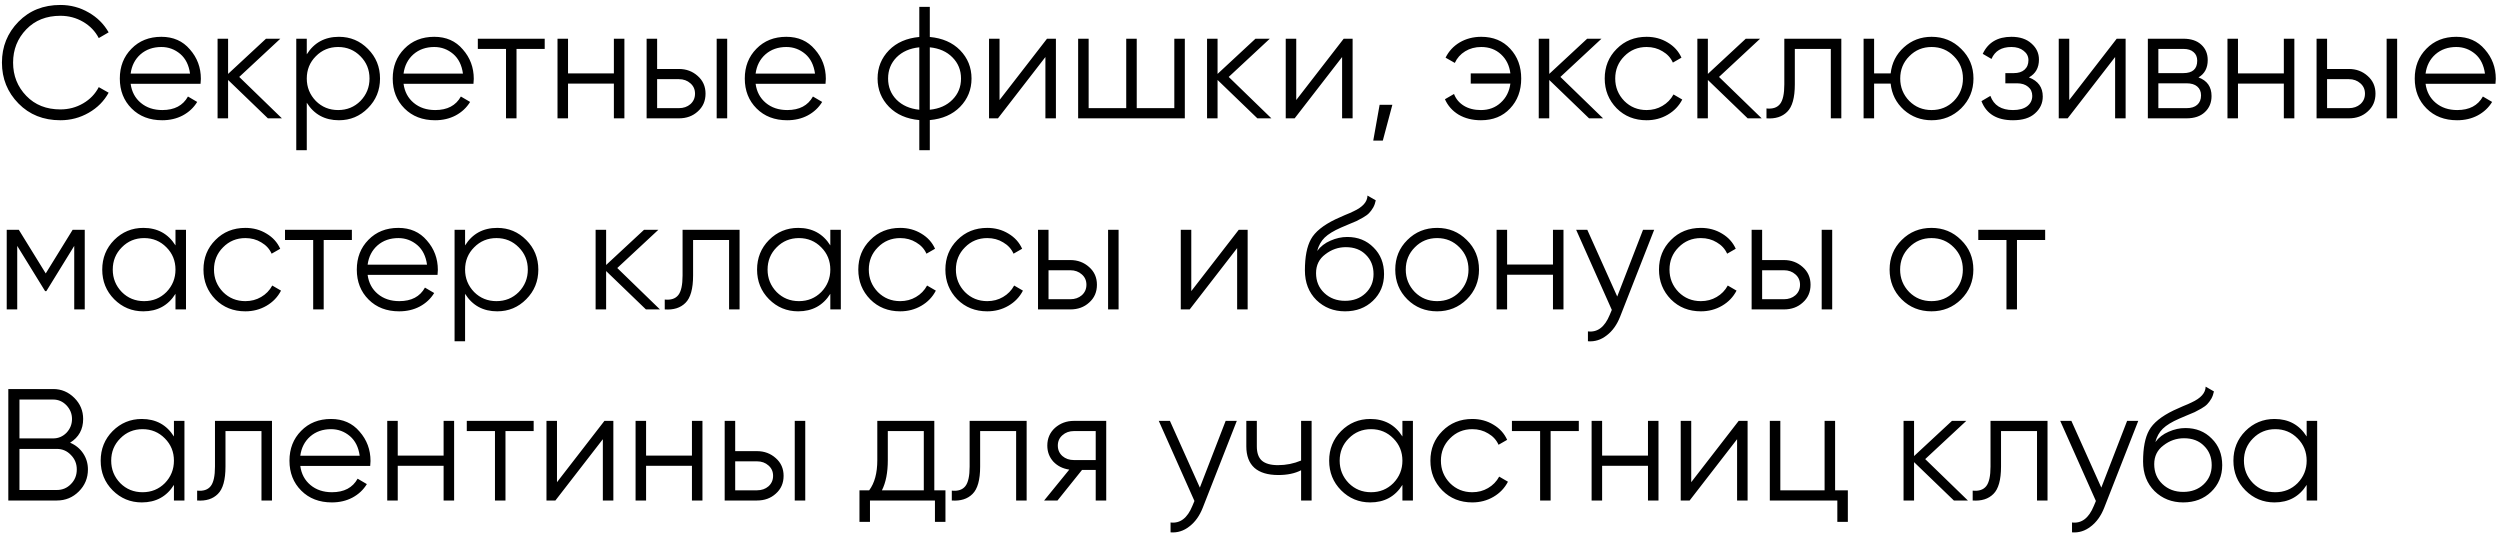<?xml version="1.0" encoding="UTF-8"?> <svg xmlns="http://www.w3.org/2000/svg" width="314" height="67" viewBox="0 0 314 67" fill="none"> <path d="M7.584 15.103C5.451 15.103 3.697 14.403 2.324 13.003C0.937 11.59 0.244 9.877 0.244 7.863C0.244 5.85 0.937 4.137 2.324 2.723C3.697 1.323 5.451 0.623 7.584 0.623C8.864 0.623 10.044 0.937 11.124 1.563C12.204 2.177 13.044 3.01 13.644 4.063L12.404 4.783C11.964 3.93 11.31 3.25 10.444 2.743C9.577 2.237 8.624 1.983 7.584 1.983C5.824 1.983 4.397 2.55 3.304 3.683C2.197 4.83 1.644 6.223 1.644 7.863C1.644 9.503 2.197 10.897 3.304 12.043C4.397 13.177 5.824 13.743 7.584 13.743C8.624 13.743 9.577 13.49 10.444 12.983C11.31 12.477 11.964 11.797 12.404 10.943L13.644 11.643C13.07 12.697 12.237 13.537 11.144 14.163C10.05 14.79 8.864 15.103 7.584 15.103ZM20.268 4.623C21.762 4.623 22.955 5.15 23.849 6.203C24.768 7.243 25.229 8.477 25.229 9.903C25.229 9.97 25.215 10.177 25.189 10.523H16.409C16.542 11.523 16.968 12.323 17.689 12.923C18.409 13.523 19.308 13.823 20.389 13.823C21.909 13.823 22.982 13.257 23.608 12.123L24.768 12.803C24.328 13.523 23.722 14.09 22.948 14.503C22.189 14.903 21.328 15.103 20.369 15.103C18.795 15.103 17.515 14.61 16.529 13.623C15.542 12.637 15.049 11.383 15.049 9.863C15.049 8.357 15.535 7.11 16.509 6.123C17.482 5.123 18.735 4.623 20.268 4.623ZM20.268 5.903C19.229 5.903 18.355 6.21 17.648 6.823C16.955 7.437 16.542 8.243 16.409 9.243H23.869C23.722 8.177 23.315 7.357 22.648 6.783C21.955 6.197 21.162 5.903 20.268 5.903ZM30.048 9.663L35.408 14.863H33.648L28.648 10.043V14.863H27.328V4.863H28.648V9.283L33.408 4.863H35.208L30.048 9.663ZM42.571 4.623C43.998 4.623 45.211 5.13 46.211 6.143C47.224 7.157 47.731 8.397 47.731 9.863C47.731 11.33 47.224 12.57 46.211 13.583C45.211 14.597 43.998 15.103 42.571 15.103C40.798 15.103 39.451 14.37 38.531 12.903V18.863H37.211V4.863H38.531V6.823C39.451 5.357 40.798 4.623 42.571 4.623ZM39.671 12.683C40.431 13.443 41.364 13.823 42.471 13.823C43.578 13.823 44.511 13.443 45.271 12.683C46.031 11.897 46.411 10.957 46.411 9.863C46.411 8.757 46.031 7.823 45.271 7.063C44.511 6.29 43.578 5.903 42.471 5.903C41.364 5.903 40.431 6.29 39.671 7.063C38.911 7.823 38.531 8.757 38.531 9.863C38.531 10.957 38.911 11.897 39.671 12.683ZM54.546 4.623C56.039 4.623 57.233 5.15 58.126 6.203C59.046 7.243 59.506 8.477 59.506 9.903C59.506 9.97 59.492 10.177 59.466 10.523H50.686C50.819 11.523 51.246 12.323 51.966 12.923C52.686 13.523 53.586 13.823 54.666 13.823C56.186 13.823 57.259 13.257 57.886 12.123L59.046 12.803C58.606 13.523 57.999 14.09 57.226 14.503C56.466 14.903 55.606 15.103 54.646 15.103C53.072 15.103 51.792 14.61 50.806 13.623C49.819 12.637 49.326 11.383 49.326 9.863C49.326 8.357 49.812 7.11 50.786 6.123C51.759 5.123 53.013 4.623 54.546 4.623ZM54.546 5.903C53.506 5.903 52.633 6.21 51.926 6.823C51.233 7.437 50.819 8.243 50.686 9.243H58.146C57.999 8.177 57.593 7.357 56.926 6.783C56.233 6.197 55.439 5.903 54.546 5.903ZM60.015 4.863H68.415V6.143H64.875V14.863H63.555V6.143H60.015V4.863ZM77.103 9.223V4.863H78.424V14.863H77.103V10.503H71.344V14.863H70.023V4.863H71.344V9.223H77.103ZM82.535 8.663H85.275C86.195 8.663 86.982 8.957 87.635 9.543C88.288 10.117 88.615 10.857 88.615 11.763C88.615 12.683 88.288 13.43 87.635 14.003C87.008 14.577 86.222 14.863 85.275 14.863H81.215V4.863H82.535V8.663ZM90.015 14.863V4.863H91.335V14.863H90.015ZM82.535 13.583H85.275C85.848 13.583 86.328 13.417 86.715 13.083C87.102 12.737 87.295 12.297 87.295 11.763C87.295 11.23 87.102 10.797 86.715 10.463C86.328 10.117 85.848 9.943 85.275 9.943H82.535V13.583ZM98.765 4.623C100.258 4.623 101.451 5.15 102.345 6.203C103.265 7.243 103.725 8.477 103.725 9.903C103.725 9.97 103.711 10.177 103.685 10.523H94.905C95.038 11.523 95.465 12.323 96.185 12.923C96.905 13.523 97.805 13.823 98.885 13.823C100.405 13.823 101.478 13.257 102.105 12.123L103.265 12.803C102.825 13.523 102.218 14.09 101.445 14.503C100.685 14.903 99.825 15.103 98.865 15.103C97.291 15.103 96.011 14.61 95.025 13.623C94.038 12.637 93.545 11.383 93.545 9.863C93.545 8.357 94.031 7.11 95.005 6.123C95.978 5.123 97.231 4.623 98.765 4.623ZM98.765 5.903C97.725 5.903 96.851 6.21 96.145 6.823C95.451 7.437 95.038 8.243 94.905 9.243H102.365C102.218 8.177 101.811 7.357 101.145 6.783C100.451 6.197 99.658 5.903 98.765 5.903ZM116.784 15.083V18.863H115.464V15.083C113.878 14.937 112.611 14.383 111.664 13.423C110.704 12.437 110.224 11.25 110.224 9.863C110.224 8.477 110.704 7.29 111.664 6.303C112.611 5.343 113.878 4.79 115.464 4.643V0.863H116.784V4.643C118.371 4.79 119.638 5.343 120.584 6.303C121.544 7.29 122.024 8.477 122.024 9.863C122.024 11.25 121.544 12.437 120.584 13.423C119.638 14.383 118.371 14.937 116.784 15.083ZM115.464 13.783V5.943C114.278 6.063 113.324 6.483 112.604 7.203C111.898 7.923 111.544 8.81 111.544 9.863C111.544 10.917 111.898 11.803 112.604 12.523C113.324 13.243 114.278 13.663 115.464 13.783ZM116.784 5.943V13.783C117.971 13.663 118.918 13.243 119.624 12.523C120.344 11.803 120.704 10.917 120.704 9.863C120.704 8.81 120.344 7.923 119.624 7.203C118.918 6.483 117.971 6.063 116.784 5.943ZM125.543 12.563L131.503 4.863H132.623V14.863H131.303V7.163L125.343 14.863H124.223V4.863H125.543V12.563ZM147.494 13.583V4.863H148.814V14.863H135.414V4.863H136.734V13.583H141.454V4.863H142.774V13.583H147.494ZM154.326 9.663L159.686 14.863H157.926L152.926 10.043V14.863H151.606V4.863H152.926V9.283L157.686 4.863H159.486L154.326 9.663ZM162.808 12.563L168.768 4.863H169.888V14.863H168.568V7.163L162.608 14.863H161.488V4.863H162.808V12.563ZM173.28 13.163H174.88L173.68 17.663H172.48L173.28 13.163ZM186.044 4.623C187.551 4.623 188.764 5.123 189.684 6.123C190.604 7.11 191.064 8.357 191.064 9.863C191.064 11.383 190.598 12.637 189.664 13.623C188.744 14.61 187.524 15.103 186.004 15.103C184.938 15.103 184.004 14.87 183.204 14.403C182.418 13.923 181.844 13.277 181.484 12.463L182.624 11.803C182.864 12.43 183.278 12.923 183.864 13.283C184.451 13.643 185.164 13.823 186.004 13.823C186.991 13.823 187.818 13.517 188.484 12.903C189.164 12.29 189.571 11.49 189.704 10.503H184.724V9.223H189.704C189.584 8.237 189.191 7.437 188.524 6.823C187.858 6.21 187.031 5.903 186.044 5.903C185.284 5.903 184.611 6.083 184.024 6.443C183.438 6.803 183.004 7.29 182.724 7.903L181.564 7.243C181.964 6.43 182.558 5.79 183.344 5.323C184.144 4.857 185.044 4.623 186.044 4.623ZM195.986 9.663L201.346 14.863H199.586L194.586 10.043V14.863H193.266V4.863H194.586V9.283L199.346 4.863H201.146L195.986 9.663ZM206.812 15.103C205.306 15.103 204.052 14.603 203.052 13.603C202.052 12.577 201.552 11.33 201.552 9.863C201.552 8.383 202.052 7.143 203.052 6.143C204.052 5.13 205.306 4.623 206.812 4.623C207.799 4.623 208.686 4.863 209.472 5.343C210.259 5.81 210.832 6.443 211.192 7.243L210.112 7.863C209.846 7.263 209.412 6.79 208.812 6.443C208.226 6.083 207.559 5.903 206.812 5.903C205.706 5.903 204.772 6.29 204.012 7.063C203.252 7.823 202.872 8.757 202.872 9.863C202.872 10.957 203.252 11.897 204.012 12.683C204.772 13.443 205.706 13.823 206.812 13.823C207.546 13.823 208.206 13.65 208.792 13.303C209.392 12.957 209.859 12.477 210.192 11.863L211.292 12.503C210.879 13.303 210.272 13.937 209.472 14.403C208.672 14.87 207.786 15.103 206.812 15.103ZM215.908 9.663L221.268 14.863H219.508L214.508 10.043V14.863H213.188V4.863H214.508V9.283L219.268 4.863H221.068L215.908 9.663ZM224.11 4.863H231.27V14.863H229.95V6.143H225.43V10.603C225.43 12.27 225.11 13.417 224.47 14.043C223.844 14.67 222.977 14.943 221.87 14.863V13.623C222.644 13.703 223.21 13.517 223.57 13.063C223.93 12.61 224.11 11.79 224.11 10.603V4.863ZM242.607 4.623C244.073 4.623 245.313 5.13 246.327 6.143C247.353 7.143 247.867 8.383 247.867 9.863C247.867 11.33 247.353 12.577 246.327 13.603C245.3 14.603 244.06 15.103 242.607 15.103C241.273 15.103 240.113 14.67 239.127 13.803C238.153 12.91 237.6 11.81 237.467 10.503H235.387V14.863H234.067V4.863H235.387V9.223H237.467C237.613 7.903 238.167 6.81 239.127 5.943C240.1 5.063 241.26 4.623 242.607 4.623ZM239.807 12.683C240.567 13.443 241.5 13.823 242.607 13.823C243.713 13.823 244.647 13.443 245.407 12.683C246.167 11.897 246.547 10.957 246.547 9.863C246.547 8.757 246.167 7.823 245.407 7.063C244.647 6.29 243.713 5.903 242.607 5.903C241.5 5.903 240.567 6.29 239.807 7.063C239.047 7.823 238.667 8.757 238.667 9.863C238.667 10.957 239.047 11.897 239.807 12.683ZM254.832 9.723C255.992 10.163 256.572 10.963 256.572 12.123C256.572 12.963 256.245 13.67 255.592 14.243C254.965 14.817 254.045 15.103 252.832 15.103C250.805 15.103 249.485 14.303 248.872 12.703L249.992 12.043C250.419 13.23 251.365 13.823 252.832 13.823C253.592 13.823 254.185 13.663 254.612 13.343C255.039 13.01 255.252 12.577 255.252 12.043C255.252 11.563 255.079 11.183 254.732 10.903C254.385 10.61 253.919 10.463 253.332 10.463H251.872V9.183H252.932C253.505 9.183 253.952 9.043 254.272 8.763C254.605 8.47 254.772 8.07 254.772 7.563C254.772 7.083 254.572 6.69 254.172 6.383C253.785 6.063 253.272 5.903 252.632 5.903C251.392 5.903 250.559 6.403 250.132 7.403L249.032 6.763C249.699 5.337 250.899 4.623 252.632 4.623C253.699 4.623 254.539 4.903 255.152 5.463C255.779 6.01 256.092 6.683 256.092 7.483C256.092 8.51 255.672 9.257 254.832 9.723ZM259.898 12.563L265.858 4.863H266.978V14.863H265.658V7.163L259.698 14.863H258.578V4.863H259.898V12.563ZM276.13 9.723C277.223 10.123 277.77 10.903 277.77 12.063C277.77 12.89 277.49 13.563 276.93 14.083C276.383 14.603 275.616 14.863 274.63 14.863H269.77V4.863H274.23C275.19 4.863 275.936 5.11 276.47 5.603C277.016 6.097 277.29 6.743 277.29 7.543C277.29 8.543 276.903 9.27 276.13 9.723ZM274.23 6.143H271.09V9.183H274.23C275.39 9.183 275.97 8.663 275.97 7.623C275.97 7.157 275.816 6.797 275.51 6.543C275.216 6.277 274.79 6.143 274.23 6.143ZM271.09 13.583H274.63C275.216 13.583 275.663 13.443 275.97 13.163C276.29 12.883 276.45 12.49 276.45 11.983C276.45 11.503 276.29 11.13 275.97 10.863C275.663 10.597 275.216 10.463 274.63 10.463H271.09V13.583ZM286.85 9.223V4.863H288.17V14.863H286.85V10.503H281.09V14.863H279.77V4.863H281.09V9.223H286.85ZM292.281 8.663H295.021C295.941 8.663 296.728 8.957 297.381 9.543C298.034 10.117 298.361 10.857 298.361 11.763C298.361 12.683 298.034 13.43 297.381 14.003C296.754 14.577 295.968 14.863 295.021 14.863H290.961V4.863H292.281V8.663ZM299.761 14.863V4.863H301.081V14.863H299.761ZM292.281 13.583H295.021C295.594 13.583 296.074 13.417 296.461 13.083C296.848 12.737 297.041 12.297 297.041 11.763C297.041 11.23 296.848 10.797 296.461 10.463C296.074 10.117 295.594 9.943 295.021 9.943H292.281V13.583ZM308.511 4.623C310.004 4.623 311.197 5.15 312.091 6.203C313.011 7.243 313.471 8.477 313.471 9.903C313.471 9.97 313.457 10.177 313.431 10.523H304.651C304.784 11.523 305.211 12.323 305.931 12.923C306.651 13.523 307.551 13.823 308.631 13.823C310.151 13.823 311.224 13.257 311.851 12.123L313.011 12.803C312.571 13.523 311.964 14.09 311.191 14.503C310.431 14.903 309.571 15.103 308.611 15.103C307.037 15.103 305.757 14.61 304.771 13.623C303.784 12.637 303.291 11.383 303.291 9.863C303.291 8.357 303.777 7.11 304.751 6.123C305.724 5.123 306.977 4.623 308.511 4.623ZM308.511 5.903C307.471 5.903 306.597 6.21 305.891 6.823C305.197 7.437 304.784 8.243 304.651 9.243H312.111C311.964 8.177 311.557 7.357 310.891 6.783C310.197 6.197 309.404 5.903 308.511 5.903ZM9.124 28.863H10.644V38.863H9.324V30.883L5.824 36.563H5.664L2.164 30.883V38.863H0.844V28.863H2.364L5.744 34.343L9.124 28.863ZM22.041 30.823V28.863H23.361V38.863H22.041V36.903C21.122 38.37 19.775 39.103 18.002 39.103C16.575 39.103 15.355 38.597 14.341 37.583C13.341 36.57 12.841 35.33 12.841 33.863C12.841 32.397 13.341 31.157 14.341 30.143C15.355 29.13 16.575 28.623 18.002 28.623C19.775 28.623 21.122 29.357 22.041 30.823ZM15.302 36.683C16.061 37.443 16.995 37.823 18.102 37.823C19.208 37.823 20.142 37.443 20.901 36.683C21.662 35.897 22.041 34.957 22.041 33.863C22.041 32.757 21.662 31.823 20.901 31.063C20.142 30.29 19.208 29.903 18.102 29.903C16.995 29.903 16.061 30.29 15.302 31.063C14.541 31.823 14.162 32.757 14.162 33.863C14.162 34.957 14.541 35.897 15.302 36.683ZM30.816 39.103C29.31 39.103 28.056 38.603 27.056 37.603C26.056 36.577 25.556 35.33 25.556 33.863C25.556 32.383 26.056 31.143 27.056 30.143C28.056 29.13 29.31 28.623 30.816 28.623C31.803 28.623 32.69 28.863 33.476 29.343C34.263 29.81 34.836 30.443 35.196 31.243L34.116 31.863C33.85 31.263 33.416 30.79 32.816 30.443C32.23 30.083 31.563 29.903 30.816 29.903C29.71 29.903 28.776 30.29 28.016 31.063C27.256 31.823 26.876 32.757 26.876 33.863C26.876 34.957 27.256 35.897 28.016 36.683C28.776 37.443 29.71 37.823 30.816 37.823C31.55 37.823 32.21 37.65 32.796 37.303C33.396 36.957 33.863 36.477 34.196 35.863L35.296 36.503C34.883 37.303 34.276 37.937 33.476 38.403C32.676 38.87 31.79 39.103 30.816 39.103ZM35.796 28.863H44.196V30.143H40.656V38.863H39.336V30.143H35.796V28.863ZM50.034 28.623C51.528 28.623 52.721 29.15 53.614 30.203C54.534 31.243 54.994 32.477 54.994 33.903C54.994 33.97 54.981 34.177 54.954 34.523H46.174C46.307 35.523 46.734 36.323 47.454 36.923C48.174 37.523 49.074 37.823 50.154 37.823C51.674 37.823 52.748 37.257 53.374 36.123L54.534 36.803C54.094 37.523 53.487 38.09 52.714 38.503C51.954 38.903 51.094 39.103 50.134 39.103C48.561 39.103 47.281 38.61 46.294 37.623C45.307 36.637 44.814 35.383 44.814 33.863C44.814 32.357 45.301 31.11 46.274 30.123C47.248 29.123 48.501 28.623 50.034 28.623ZM50.034 29.903C48.994 29.903 48.121 30.21 47.414 30.823C46.721 31.437 46.307 32.243 46.174 33.243H53.634C53.487 32.177 53.081 31.357 52.414 30.783C51.721 30.197 50.928 29.903 50.034 29.903ZM62.454 28.623C63.88 28.623 65.094 29.13 66.094 30.143C67.107 31.157 67.614 32.397 67.614 33.863C67.614 35.33 67.107 36.57 66.094 37.583C65.094 38.597 63.88 39.103 62.454 39.103C60.681 39.103 59.334 38.37 58.414 36.903V42.863H57.094V28.863H58.414V30.823C59.334 29.357 60.681 28.623 62.454 28.623ZM59.554 36.683C60.314 37.443 61.247 37.823 62.354 37.823C63.461 37.823 64.394 37.443 65.154 36.683C65.914 35.897 66.294 34.957 66.294 33.863C66.294 32.757 65.914 31.823 65.154 31.063C64.394 30.29 63.461 29.903 62.354 29.903C61.247 29.903 60.314 30.29 59.554 31.063C58.794 31.823 58.414 32.757 58.414 33.863C58.414 34.957 58.794 35.897 59.554 36.683ZM77.529 33.663L82.889 38.863H81.129L76.129 34.043V38.863H74.809V28.863H76.129V33.283L80.889 28.863H82.689L77.529 33.663ZM85.731 28.863H92.891V38.863H91.572V30.143H87.052V34.603C87.052 36.27 86.731 37.417 86.091 38.043C85.465 38.67 84.598 38.943 83.492 38.863V37.623C84.265 37.703 84.832 37.517 85.192 37.063C85.552 36.61 85.731 35.79 85.731 34.603V28.863ZM104.288 30.823V28.863H105.608V38.863H104.288V36.903C103.368 38.37 102.021 39.103 100.248 39.103C98.821 39.103 97.601 38.597 96.588 37.583C95.588 36.57 95.088 35.33 95.088 33.863C95.088 32.397 95.588 31.157 96.588 30.143C97.601 29.13 98.821 28.623 100.248 28.623C102.021 28.623 103.368 29.357 104.288 30.823ZM97.548 36.683C98.308 37.443 99.241 37.823 100.348 37.823C101.454 37.823 102.388 37.443 103.148 36.683C103.908 35.897 104.288 34.957 104.288 33.863C104.288 32.757 103.908 31.823 103.148 31.063C102.388 30.29 101.454 29.903 100.348 29.903C99.241 29.903 98.308 30.29 97.548 31.063C96.788 31.823 96.408 32.757 96.408 33.863C96.408 34.957 96.788 35.897 97.548 36.683ZM113.062 39.103C111.556 39.103 110.302 38.603 109.302 37.603C108.302 36.577 107.802 35.33 107.802 33.863C107.802 32.383 108.302 31.143 109.302 30.143C110.302 29.13 111.556 28.623 113.062 28.623C114.049 28.623 114.936 28.863 115.722 29.343C116.509 29.81 117.082 30.443 117.442 31.243L116.362 31.863C116.096 31.263 115.662 30.79 115.062 30.443C114.476 30.083 113.809 29.903 113.062 29.903C111.956 29.903 111.022 30.29 110.262 31.063C109.502 31.823 109.122 32.757 109.122 33.863C109.122 34.957 109.502 35.897 110.262 36.683C111.022 37.443 111.956 37.823 113.062 37.823C113.796 37.823 114.456 37.65 115.042 37.303C115.642 36.957 116.109 36.477 116.442 35.863L117.542 36.503C117.129 37.303 116.522 37.937 115.722 38.403C114.922 38.87 114.036 39.103 113.062 39.103ZM124 39.103C122.493 39.103 121.24 38.603 120.24 37.603C119.24 36.577 118.74 35.33 118.74 33.863C118.74 32.383 119.24 31.143 120.24 30.143C121.24 29.13 122.493 28.623 124 28.623C124.987 28.623 125.873 28.863 126.66 29.343C127.447 29.81 128.02 30.443 128.38 31.243L127.3 31.863C127.033 31.263 126.6 30.79 126 30.443C125.413 30.083 124.747 29.903 124 29.903C122.893 29.903 121.96 30.29 121.2 31.063C120.44 31.823 120.06 32.757 120.06 33.863C120.06 34.957 120.44 35.897 121.2 36.683C121.96 37.443 122.893 37.823 124 37.823C124.733 37.823 125.393 37.65 125.98 37.303C126.58 36.957 127.047 36.477 127.38 35.863L128.48 36.503C128.067 37.303 127.46 37.937 126.66 38.403C125.86 38.87 124.973 39.103 124 39.103ZM131.695 32.663H134.435C135.355 32.663 136.142 32.957 136.795 33.543C137.448 34.117 137.775 34.857 137.775 35.763C137.775 36.683 137.448 37.43 136.795 38.003C136.168 38.577 135.382 38.863 134.435 38.863H130.375V28.863H131.695V32.663ZM139.175 38.863V28.863H140.495V38.863H139.175ZM131.695 37.583H134.435C135.008 37.583 135.488 37.417 135.875 37.083C136.262 36.737 136.455 36.297 136.455 35.763C136.455 35.23 136.262 34.797 135.875 34.463C135.488 34.117 135.008 33.943 134.435 33.943H131.695V37.583ZM149.625 36.563L155.585 28.863H156.705V38.863H155.385V31.163L149.425 38.863H148.305V28.863H149.625V36.563ZM168.936 39.103C167.51 39.103 166.31 38.63 165.336 37.683C164.376 36.723 163.896 35.483 163.896 33.963C163.896 32.257 164.15 30.95 164.656 30.043C165.163 29.123 166.19 28.29 167.736 27.543C168.23 27.317 168.616 27.143 168.896 27.023C169.363 26.837 169.73 26.677 169.996 26.543C171.156 26.01 171.743 25.35 171.756 24.563L172.796 25.163C172.73 25.497 172.623 25.797 172.476 26.063C172.303 26.357 172.13 26.59 171.956 26.763C171.796 26.937 171.543 27.123 171.196 27.323C170.97 27.457 170.696 27.603 170.376 27.763L169.376 28.183L168.436 28.583C167.516 28.983 166.83 29.403 166.376 29.843C165.936 30.27 165.623 30.83 165.436 31.523C165.863 30.95 166.423 30.517 167.116 30.223C167.81 29.917 168.51 29.763 169.216 29.763C170.55 29.763 171.65 30.203 172.516 31.083C173.396 31.95 173.836 33.063 173.836 34.423C173.836 35.77 173.37 36.89 172.436 37.783C171.516 38.663 170.35 39.103 168.936 39.103ZM166.336 36.803C167.03 37.457 167.896 37.783 168.936 37.783C169.976 37.783 170.83 37.47 171.496 36.843C172.176 36.203 172.516 35.397 172.516 34.423C172.516 33.437 172.196 32.63 171.556 32.003C170.93 31.363 170.09 31.043 169.036 31.043C168.09 31.043 167.23 31.343 166.456 31.943C165.683 32.517 165.296 33.303 165.296 34.303C165.296 35.317 165.643 36.15 166.336 36.803ZM184.224 37.603C183.197 38.603 181.957 39.103 180.504 39.103C179.024 39.103 177.777 38.603 176.764 37.603C175.751 36.59 175.244 35.343 175.244 33.863C175.244 32.383 175.751 31.143 176.764 30.143C177.777 29.13 179.024 28.623 180.504 28.623C181.971 28.623 183.211 29.13 184.224 30.143C185.251 31.143 185.764 32.383 185.764 33.863C185.764 35.33 185.251 36.577 184.224 37.603ZM177.704 36.683C178.464 37.443 179.397 37.823 180.504 37.823C181.611 37.823 182.544 37.443 183.304 36.683C184.064 35.897 184.444 34.957 184.444 33.863C184.444 32.757 184.064 31.823 183.304 31.063C182.544 30.29 181.611 29.903 180.504 29.903C179.397 29.903 178.464 30.29 177.704 31.063C176.944 31.823 176.564 32.757 176.564 33.863C176.564 34.957 176.944 35.897 177.704 36.683ZM195.053 33.223V28.863H196.373V38.863H195.053V34.503H189.293V38.863H187.973V28.863H189.293V33.223H195.053ZM203.124 37.243L206.364 28.863H207.764L203.484 39.783C203.084 40.797 202.524 41.577 201.804 42.123C201.097 42.683 200.311 42.93 199.444 42.863V41.623C200.644 41.77 201.557 41.077 202.184 39.543L202.444 38.923L197.964 28.863H199.364L203.124 37.243ZM213.629 39.103C212.122 39.103 210.869 38.603 209.869 37.603C208.869 36.577 208.369 35.33 208.369 33.863C208.369 32.383 208.869 31.143 209.869 30.143C210.869 29.13 212.122 28.623 213.629 28.623C214.616 28.623 215.502 28.863 216.289 29.343C217.076 29.81 217.649 30.443 218.009 31.243L216.929 31.863C216.662 31.263 216.229 30.79 215.629 30.443C215.042 30.083 214.376 29.903 213.629 29.903C212.522 29.903 211.589 30.29 210.829 31.063C210.069 31.823 209.689 32.757 209.689 33.863C209.689 34.957 210.069 35.897 210.829 36.683C211.589 37.443 212.522 37.823 213.629 37.823C214.362 37.823 215.022 37.65 215.609 37.303C216.209 36.957 216.676 36.477 217.009 35.863L218.109 36.503C217.696 37.303 217.089 37.937 216.289 38.403C215.489 38.87 214.602 39.103 213.629 39.103ZM221.324 32.663H224.064C224.984 32.663 225.771 32.957 226.424 33.543C227.077 34.117 227.404 34.857 227.404 35.763C227.404 36.683 227.077 37.43 226.424 38.003C225.797 38.577 225.011 38.863 224.064 38.863H220.004V28.863H221.324V32.663ZM228.804 38.863V28.863H230.124V38.863H228.804ZM221.324 37.583H224.064C224.637 37.583 225.117 37.417 225.504 37.083C225.891 36.737 226.084 36.297 226.084 35.763C226.084 35.23 225.891 34.797 225.504 34.463C225.117 34.117 224.637 33.943 224.064 33.943H221.324V37.583ZM246.314 37.603C245.287 38.603 244.047 39.103 242.594 39.103C241.114 39.103 239.867 38.603 238.854 37.603C237.84 36.59 237.334 35.343 237.334 33.863C237.334 32.383 237.84 31.143 238.854 30.143C239.867 29.13 241.114 28.623 242.594 28.623C244.06 28.623 245.3 29.13 246.314 30.143C247.34 31.143 247.854 32.383 247.854 33.863C247.854 35.33 247.34 36.577 246.314 37.603ZM239.794 36.683C240.554 37.443 241.487 37.823 242.594 37.823C243.7 37.823 244.634 37.443 245.394 36.683C246.154 35.897 246.534 34.957 246.534 33.863C246.534 32.757 246.154 31.823 245.394 31.063C244.634 30.29 243.7 29.903 242.594 29.903C241.487 29.903 240.554 30.29 239.794 31.063C239.034 31.823 238.654 32.757 238.654 33.863C238.654 34.957 239.034 35.897 239.794 36.683ZM248.472 28.863H256.872V30.143H253.332V38.863H252.012V30.143H248.472V28.863ZM8.804 55.603C9.497 55.897 10.044 56.343 10.444 56.943C10.844 57.543 11.044 58.217 11.044 58.963C11.044 60.043 10.664 60.963 9.904 61.723C9.144 62.483 8.224 62.863 7.144 62.863H1.044V48.863H6.684C7.711 48.863 8.597 49.237 9.344 49.983C10.077 50.717 10.444 51.597 10.444 52.623C10.444 53.93 9.897 54.923 8.804 55.603ZM6.684 50.183H2.444V55.063H6.684C7.324 55.063 7.877 54.83 8.344 54.363C8.811 53.87 9.044 53.29 9.044 52.623C9.044 51.97 8.811 51.397 8.344 50.903C7.877 50.423 7.324 50.183 6.684 50.183ZM2.444 61.543H7.144C7.837 61.543 8.424 61.297 8.904 60.803C9.397 60.31 9.644 59.697 9.644 58.963C9.644 58.243 9.397 57.637 8.904 57.143C8.424 56.637 7.837 56.383 7.144 56.383H2.444V61.543ZM21.846 54.823V52.863H23.166V62.863H21.846V60.903C20.926 62.37 19.579 63.103 17.806 63.103C16.38 63.103 15.159 62.597 14.146 61.583C13.146 60.57 12.646 59.33 12.646 57.863C12.646 56.397 13.146 55.157 14.146 54.143C15.159 53.13 16.38 52.623 17.806 52.623C19.579 52.623 20.926 53.357 21.846 54.823ZM15.106 60.683C15.866 61.443 16.799 61.823 17.906 61.823C19.013 61.823 19.946 61.443 20.706 60.683C21.466 59.897 21.846 58.957 21.846 57.863C21.846 56.757 21.466 55.823 20.706 55.063C19.946 54.29 19.013 53.903 17.906 53.903C16.799 53.903 15.866 54.29 15.106 55.063C14.346 55.823 13.966 56.757 13.966 57.863C13.966 58.957 14.346 59.897 15.106 60.683ZM27.001 52.863H34.161V62.863H32.841V54.143H28.321V58.603C28.321 60.27 28.001 61.417 27.361 62.043C26.734 62.67 25.868 62.943 24.761 62.863V61.623C25.534 61.703 26.101 61.517 26.461 61.063C26.821 60.61 27.001 59.79 27.001 58.603V52.863ZM41.577 52.623C43.071 52.623 44.264 53.15 45.157 54.203C46.077 55.243 46.537 56.477 46.537 57.903C46.537 57.97 46.524 58.177 46.497 58.523H37.717C37.85 59.523 38.277 60.323 38.997 60.923C39.717 61.523 40.617 61.823 41.697 61.823C43.217 61.823 44.291 61.257 44.917 60.123L46.077 60.803C45.637 61.523 45.031 62.09 44.257 62.503C43.497 62.903 42.637 63.103 41.677 63.103C40.104 63.103 38.824 62.61 37.837 61.623C36.85 60.637 36.357 59.383 36.357 57.863C36.357 56.357 36.844 55.11 37.817 54.123C38.791 53.123 40.044 52.623 41.577 52.623ZM41.577 53.903C40.537 53.903 39.664 54.21 38.957 54.823C38.264 55.437 37.85 56.243 37.717 57.243H45.177C45.031 56.177 44.624 55.357 43.957 54.783C43.264 54.197 42.471 53.903 41.577 53.903ZM55.717 57.223V52.863H57.037V62.863H55.717V58.503H49.957V62.863H48.637V52.863H49.957V57.223H55.717ZM58.628 52.863H67.028V54.143H63.488V62.863H62.168V54.143H58.628V52.863ZM69.957 60.563L75.917 52.863H77.037V62.863H75.717V55.163L69.757 62.863H68.637V52.863H69.957V60.563ZM86.908 57.223V52.863H88.228V62.863H86.908V58.503H81.148V62.863H79.828V52.863H81.148V57.223H86.908ZM92.34 56.663H95.08C96 56.663 96.786 56.957 97.44 57.543C98.093 58.117 98.42 58.857 98.42 59.763C98.42 60.683 98.093 61.43 97.44 62.003C96.813 62.577 96.026 62.863 95.08 62.863H91.02V52.863H92.34V56.663ZM99.82 62.863V52.863H101.14V62.863H99.82ZM92.34 61.583H95.08C95.653 61.583 96.133 61.417 96.52 61.083C96.906 60.737 97.1 60.297 97.1 59.763C97.1 59.23 96.906 58.797 96.52 58.463C96.133 58.117 95.653 57.943 95.08 57.943H92.34V61.583ZM117.349 52.863V61.583H118.749V65.543H117.429V62.863H109.269V65.543H107.949V61.583H109.169C109.849 60.677 110.189 59.417 110.189 57.803V52.863H117.349ZM110.769 61.583H116.029V54.143H111.509V57.803C111.509 59.35 111.263 60.61 110.769 61.583ZM121.786 52.863H128.946V62.863H127.626V54.143H123.106V58.603C123.106 60.27 122.786 61.417 122.146 62.043C121.52 62.67 120.653 62.943 119.546 62.863V61.623C120.32 61.703 120.886 61.517 121.246 61.063C121.606 60.61 121.786 59.79 121.786 58.603V52.863ZM134.882 52.863H138.942V62.863H137.622V59.023H135.902L132.822 62.863H131.142L134.302 58.983C133.489 58.863 132.822 58.53 132.302 57.983C131.796 57.423 131.542 56.75 131.542 55.963C131.542 55.07 131.862 54.33 132.502 53.743C133.169 53.157 133.962 52.863 134.882 52.863ZM134.882 57.783H137.622V54.143H134.882C134.309 54.143 133.829 54.317 133.442 54.663C133.056 54.997 132.862 55.43 132.862 55.963C132.862 56.497 133.056 56.937 133.442 57.283C133.829 57.617 134.309 57.783 134.882 57.783ZM150.702 61.243L153.942 52.863H155.342L151.062 63.783C150.662 64.797 150.102 65.577 149.382 66.123C148.676 66.683 147.889 66.93 147.022 66.863V65.623C148.222 65.77 149.136 65.077 149.762 63.543L150.022 62.923L145.542 52.863H146.942L150.702 61.243ZM163.418 57.843V52.863H164.738V62.863H163.418V59.063C162.644 59.463 161.691 59.663 160.558 59.663C159.238 59.663 158.238 59.363 157.558 58.763C156.878 58.15 156.538 57.25 156.538 56.063V52.863H157.858V56.063C157.858 56.89 158.071 57.49 158.498 57.863C158.938 58.237 159.611 58.423 160.518 58.423C161.531 58.423 162.498 58.23 163.418 57.843ZM176.143 54.823V52.863H177.463V62.863H176.143V60.903C175.223 62.37 173.876 63.103 172.103 63.103C170.676 63.103 169.456 62.597 168.443 61.583C167.443 60.57 166.943 59.33 166.943 57.863C166.943 56.397 167.443 55.157 168.443 54.143C169.456 53.13 170.676 52.623 172.103 52.623C173.876 52.623 175.223 53.357 176.143 54.823ZM169.403 60.683C170.163 61.443 171.096 61.823 172.203 61.823C173.31 61.823 174.243 61.443 175.003 60.683C175.763 59.897 176.143 58.957 176.143 57.863C176.143 56.757 175.763 55.823 175.003 55.063C174.243 54.29 173.31 53.903 172.203 53.903C171.096 53.903 170.163 54.29 169.403 55.063C168.643 55.823 168.263 56.757 168.263 57.863C168.263 58.957 168.643 59.897 169.403 60.683ZM184.918 63.103C183.411 63.103 182.158 62.603 181.158 61.603C180.158 60.577 179.658 59.33 179.658 57.863C179.658 56.383 180.158 55.143 181.158 54.143C182.158 53.13 183.411 52.623 184.918 52.623C185.905 52.623 186.791 52.863 187.578 53.343C188.365 53.81 188.938 54.443 189.298 55.243L188.218 55.863C187.951 55.263 187.518 54.79 186.918 54.443C186.331 54.083 185.665 53.903 184.918 53.903C183.811 53.903 182.878 54.29 182.118 55.063C181.358 55.823 180.978 56.757 180.978 57.863C180.978 58.957 181.358 59.897 182.118 60.683C182.878 61.443 183.811 61.823 184.918 61.823C185.651 61.823 186.311 61.65 186.898 61.303C187.498 60.957 187.965 60.477 188.298 59.863L189.398 60.503C188.985 61.303 188.378 61.937 187.578 62.403C186.778 62.87 185.891 63.103 184.918 63.103ZM189.898 52.863H198.298V54.143H194.758V62.863H193.438V54.143H189.898V52.863ZM206.986 57.223V52.863H208.306V62.863H206.986V58.503H201.226V62.863H199.906V52.863H201.226V57.223H206.986ZM212.418 60.563L218.378 52.863H219.498V62.863H218.178V55.163L212.218 62.863H211.098V52.863H212.418V60.563ZM230.489 52.863V61.583H232.089V65.543H230.769V62.863H222.289V52.863H223.609V61.583H229.169V52.863H230.489ZM241.806 57.663L247.166 62.863H245.406L240.406 58.043V62.863H239.086V52.863H240.406V57.283L245.166 52.863H246.966L241.806 57.663ZM250.009 52.863H257.169V62.863H255.849V54.143H251.329V58.603C251.329 60.27 251.009 61.417 250.369 62.043C249.742 62.67 248.876 62.943 247.769 62.863V61.623C248.542 61.703 249.109 61.517 249.469 61.063C249.829 60.61 250.009 59.79 250.009 58.603V52.863ZM263.925 61.243L267.165 52.863H268.565L264.285 63.783C263.885 64.797 263.325 65.577 262.605 66.123C261.898 66.683 261.112 66.93 260.245 66.863V65.623C261.445 65.77 262.358 65.077 262.985 63.543L263.245 62.923L258.765 52.863H260.165L263.925 61.243ZM274.21 63.103C272.783 63.103 271.583 62.63 270.61 61.683C269.65 60.723 269.17 59.483 269.17 57.963C269.17 56.257 269.423 54.95 269.93 54.043C270.436 53.123 271.463 52.29 273.01 51.543C273.503 51.317 273.89 51.143 274.17 51.023C274.636 50.837 275.003 50.677 275.27 50.543C276.43 50.01 277.016 49.35 277.03 48.563L278.07 49.163C278.003 49.497 277.896 49.797 277.75 50.063C277.576 50.357 277.403 50.59 277.23 50.763C277.07 50.937 276.816 51.123 276.47 51.323C276.243 51.457 275.97 51.603 275.65 51.763L274.65 52.183L273.71 52.583C272.79 52.983 272.103 53.403 271.65 53.843C271.21 54.27 270.896 54.83 270.71 55.523C271.136 54.95 271.696 54.517 272.39 54.223C273.083 53.917 273.783 53.763 274.49 53.763C275.823 53.763 276.923 54.203 277.79 55.083C278.67 55.95 279.11 57.063 279.11 58.423C279.11 59.77 278.643 60.89 277.71 61.783C276.79 62.663 275.623 63.103 274.21 63.103ZM271.61 60.803C272.303 61.457 273.17 61.783 274.21 61.783C275.25 61.783 276.103 61.47 276.77 60.843C277.45 60.203 277.79 59.397 277.79 58.423C277.79 57.437 277.47 56.63 276.83 56.003C276.203 55.363 275.363 55.043 274.31 55.043C273.363 55.043 272.503 55.343 271.73 55.943C270.956 56.517 270.57 57.303 270.57 58.303C270.57 59.317 270.916 60.15 271.61 60.803ZM289.717 54.823V52.863H291.037V62.863H289.717V60.903C288.797 62.37 287.451 63.103 285.677 63.103C284.251 63.103 283.031 62.597 282.017 61.583C281.017 60.57 280.517 59.33 280.517 57.863C280.517 56.397 281.017 55.157 282.017 54.143C283.031 53.13 284.251 52.623 285.677 52.623C287.451 52.623 288.797 53.357 289.717 54.823ZM282.977 60.683C283.737 61.443 284.671 61.823 285.777 61.823C286.884 61.823 287.817 61.443 288.577 60.683C289.337 59.897 289.717 58.957 289.717 57.863C289.717 56.757 289.337 55.823 288.577 55.063C287.817 54.29 286.884 53.903 285.777 53.903C284.671 53.903 283.737 54.29 282.977 55.063C282.217 55.823 281.837 56.757 281.837 57.863C281.837 58.957 282.217 59.897 282.977 60.683Z" fill="black"></path> </svg> 